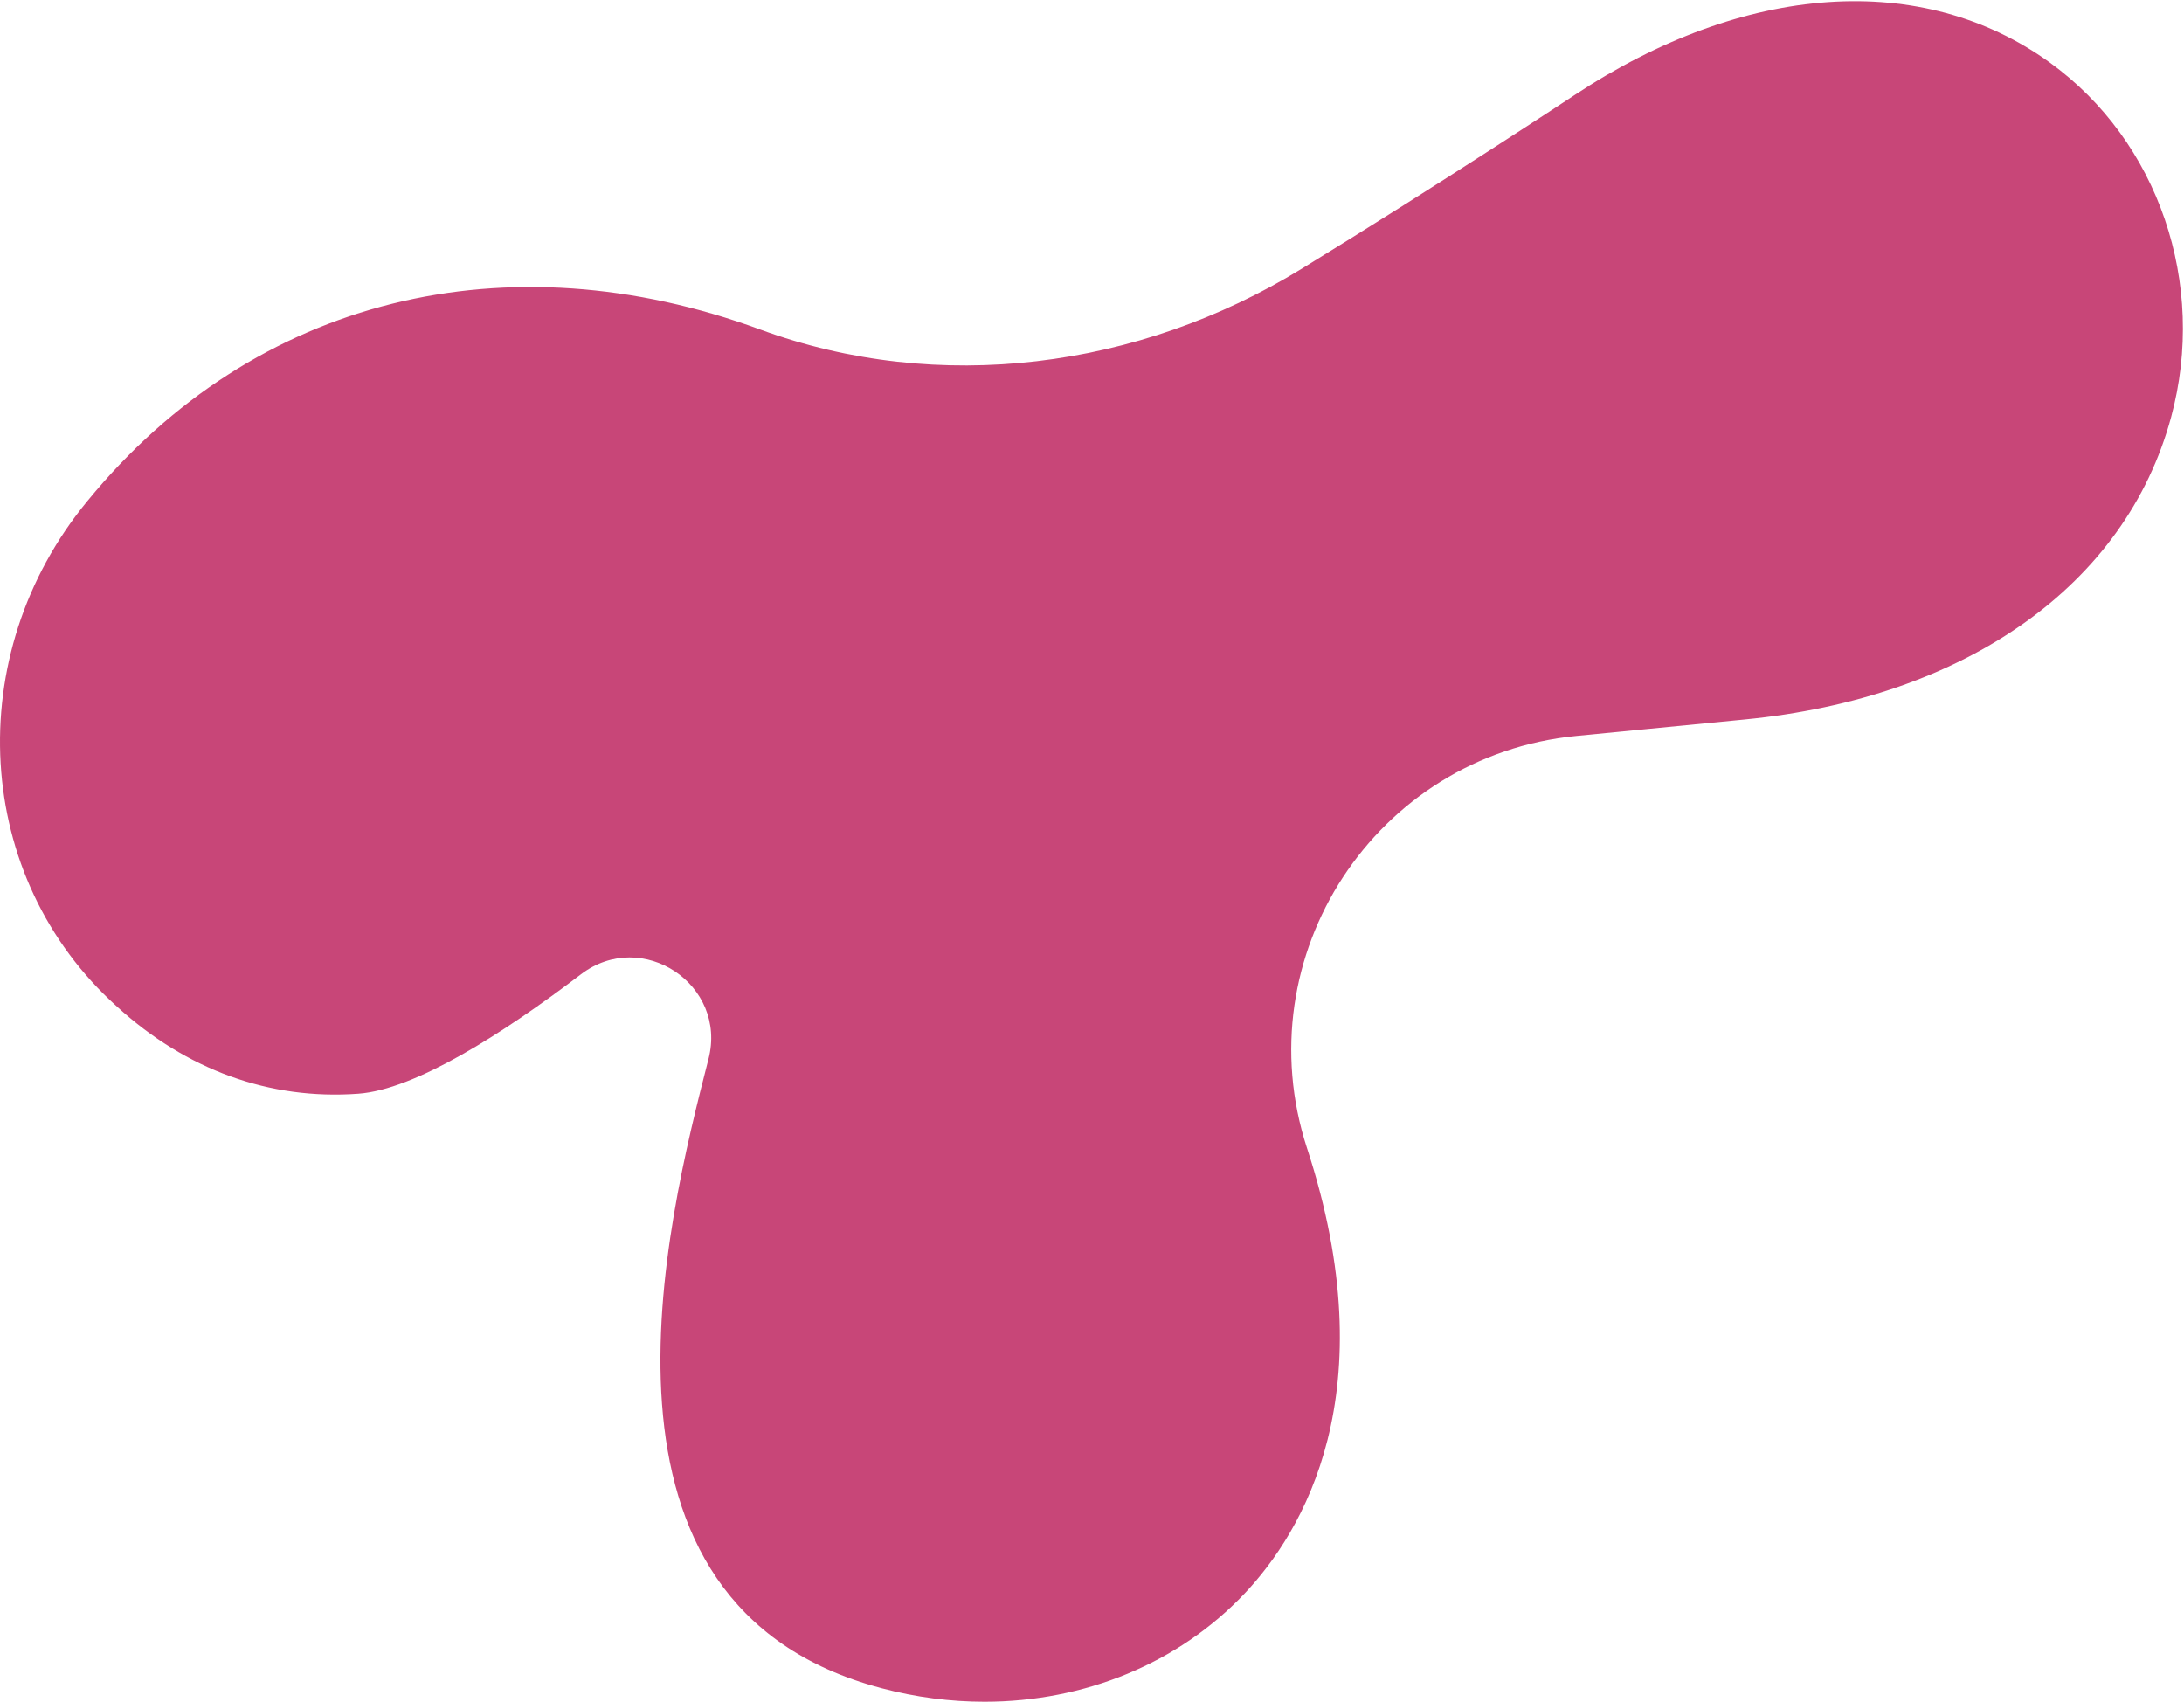 <?xml version="1.0" encoding="UTF-8"?>
<svg xmlns="http://www.w3.org/2000/svg" xmlns:xlink="http://www.w3.org/1999/xlink" xmlns:serif="http://www.serif.com/" width="100%" height="100%" viewBox="0 0 2209 1721" xml:space="preserve" style="fill-rule:evenodd;clip-rule:evenodd;stroke-linejoin:round;stroke-miterlimit:2;">    <g transform="matrix(4.167,0,0,4.167,0,0)">        <path d="M423.402,174.624C477.224,169.42 515.945,141.997 526.981,101.269C535.768,68.846 523.932,34.247 497.533,15.172C466.602,-7.179 423.465,-4.21 382.157,23.095C382.157,23.095 350.169,44.247 315.837,65.293C276.421,89.457 227.917,95.886 184.512,79.964C123.355,57.53 61.964,71.851 21.248,121.554C-9.676,159.031 -6.455,213.022 28.368,244.273C45.198,259.67 65.454,267.004 86.95,265.44C100.685,264.449 121.732,251.107 141.021,236.451C155.87,225.169 176.61,238.962 171.964,257.024C161.813,296.715 138.037,389.66 213.992,409.72C222.325,411.926 230.724,413 238.972,413C263.157,413 286.038,403.752 302.14,386.688C316.147,371.841 336.731,338.047 317.224,278.57C302.067,232.005 333.888,183.369 382.625,178.608L423.402,174.624Z" style="fill:rgb(200,70,120);fill-rule:nonzero;"></path>    </g></svg>
